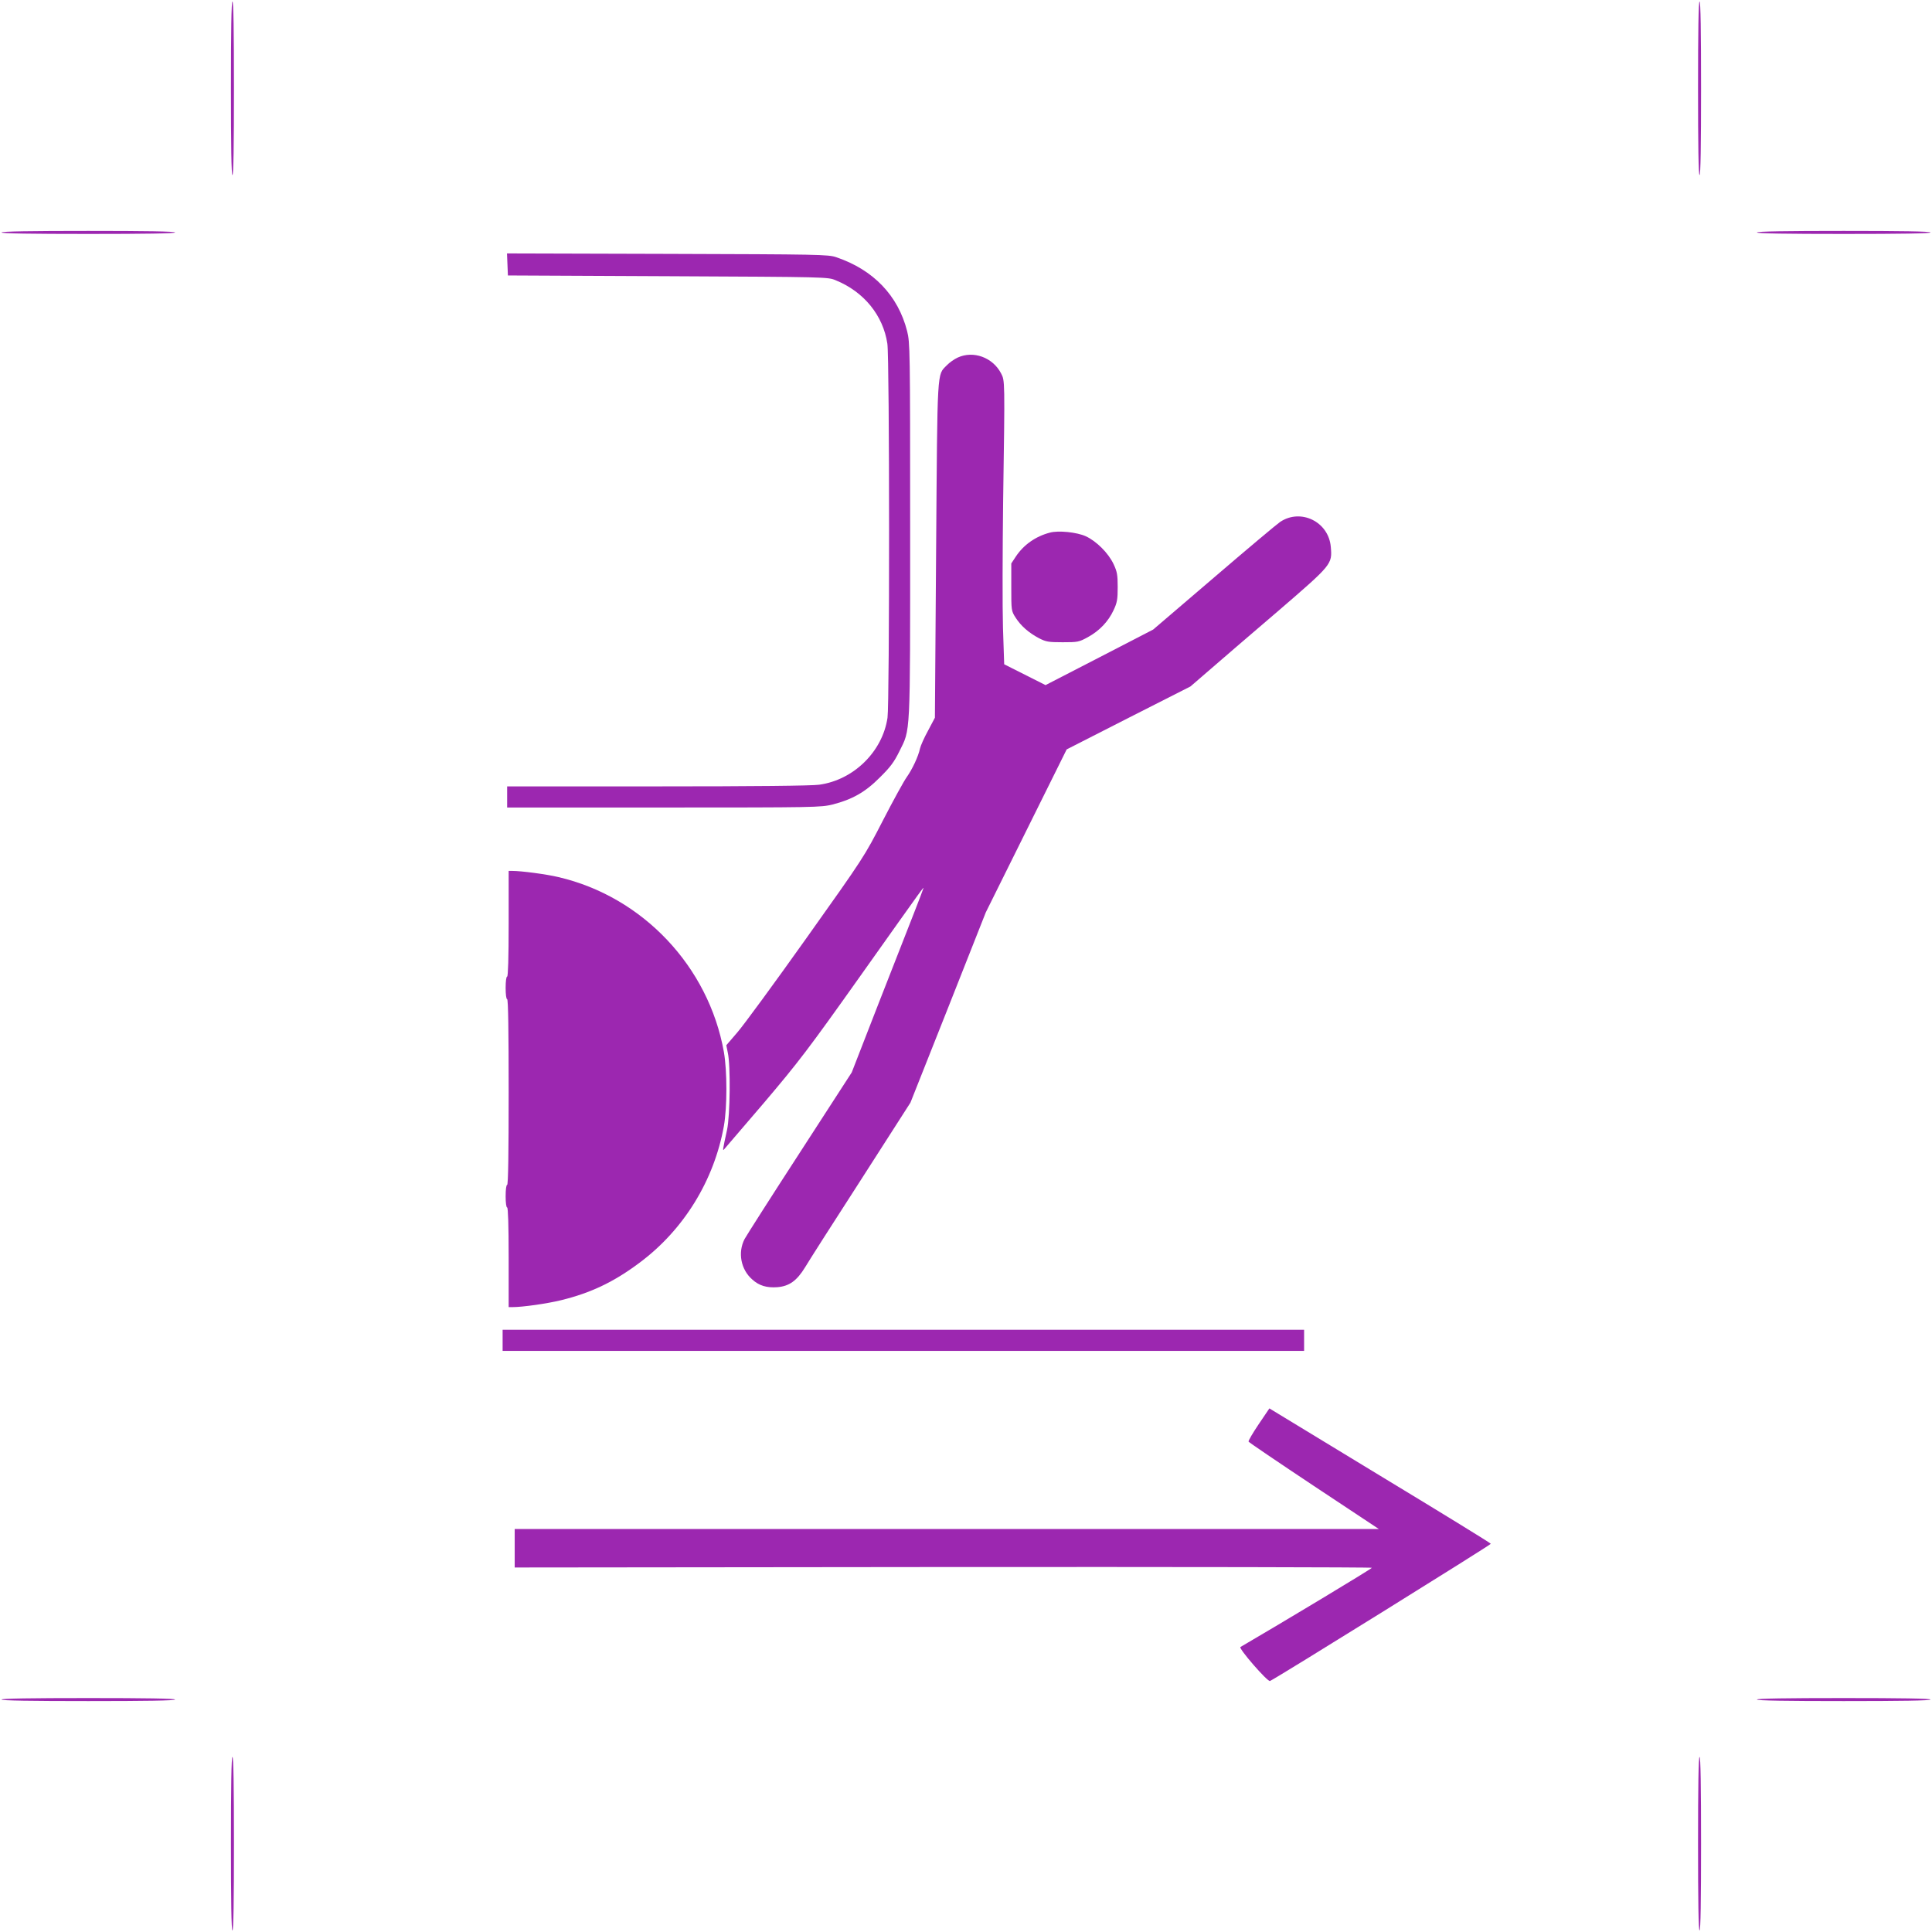 <?xml version="1.0" standalone="no"?>
<!DOCTYPE svg PUBLIC "-//W3C//DTD SVG 20010904//EN"
 "http://www.w3.org/TR/2001/REC-SVG-20010904/DTD/svg10.dtd">
<svg version="1.0" xmlns="http://www.w3.org/2000/svg"
 width="1280pt" height="1280pt" viewBox="0 0 1280 1280"
 preserveAspectRatio="xMidYMid meet">
<g transform="translate(0,1280) scale(0.1,-0.1)"
fill="#9c27b0" stroke="none">
<path d="M1530 12215 c0 -377 3 -575 10 -575 7 0 10 198 10 575 0 377 -3 575
-10 575 -7 0 -10 -198 -10 -575z"/>
<path d="M11250 12215 c0 -377 3 -575 10 -575 7 0 10 198 10 575 0 377 -3 575
-10 575 -7 0 -10 -198 -10 -575z"/>
<path d="M10 11260 c0 -7 198 -10 575 -10 377 0 575 3 575 10 0 7 -198 10
-575 10 -377 0 -575 -3 -575 -10z"/>
<path d="M11640 11260 c0 -7 198 -10 575 -10 377 0 575 3 575 10 0 7 -198 10
-575 10 -377 0 -575 -3 -575 -10z"/>
<path d="M3362 11048 l3 -73 1060 -5 c1056 -5 1060 -5 1112 -27 187 -76 314
-233 342 -420 15 -96 15 -2379 1 -2478 -33 -225 -225 -413 -453 -444 -51 -7
-426 -11 -1073 -11 l-994 0 0 -70 0 -70 1038 0 c1004 0 1041 1 1118 20 130 33
217 82 314 180 69 68 94 102 128 171 75 152 72 78 72 1465 0 1209 -1 1243 -20
1320 -60 236 -224 407 -470 490 -52 18 -113 19 -1118 22 l-1063 3 3 -73z"/>
<path d="M6345 10431 c-22 -10 -55 -33 -72 -51 -66 -68 -62 -3 -71 -1225 l-8
-1110 -45 -85 c-26 -47 -50 -101 -54 -120 -11 -52 -51 -137 -88 -189 -18 -25
-89 -154 -157 -286 -123 -239 -125 -243 -507 -780 -211 -297 -417 -578 -458
-625 l-73 -85 10 -50 c19 -85 15 -417 -5 -510 -30 -137 -30 -141 -20 -130 5 6
124 144 264 308 229 270 292 352 639 841 442 623 423 596 416 576 -2 -8 -29
-78 -59 -155 -30 -77 -136 -347 -235 -600 l-179 -460 -343 -530 c-189 -291
-354 -550 -367 -574 -46 -89 -25 -202 51 -268 45 -41 96 -56 165 -51 79 6 130
42 185 132 23 39 190 301 371 581 l327 510 250 630 249 630 268 540 268 540
410 209 410 208 139 120 c76 66 278 240 448 385 349 301 353 305 343 418 -13
168 -199 259 -336 167 -22 -15 -220 -181 -440 -370 l-401 -343 -356 -184 -357
-184 -137 69 -137 69 -8 241 c-4 133 -3 510 1 838 12 814 12 798 -14 849 -55
105 -183 152 -287 104z"/>
<path d="M6955 9271 c-95 -25 -173 -81 -224 -157 l-31 -47 0 -157 c0 -154 0
-157 28 -201 35 -55 87 -101 155 -137 47 -24 62 -27 157 -27 100 0 108 1 168
34 75 41 135 103 170 179 23 49 27 70 27 152 0 82 -4 103 -27 152 -34 73 -113
152 -184 185 -59 27 -182 40 -239 24z"/>
<path d="M3370 6680 c0 -227 -4 -350 -10 -350 -6 0 -10 -32 -10 -75 0 -43 4
-75 10 -75 7 0 10 -212 10 -615 0 -403 -3 -615 -10 -615 -6 0 -10 -32 -10 -75
0 -43 4 -75 10 -75 6 0 10 -117 10 -330 l0 -330 25 0 c67 0 230 23 323 46 197
48 351 122 519 248 293 218 494 545 559 906 22 127 22 363 0 490 -101 567
-538 1029 -1096 1159 -79 19 -246 41 -305 41 l-25 0 0 -350z"/>
<path d="M3330 3920 l0 -70 2655 0 2655 0 0 70 0 70 -2655 0 -2655 0 0 -70z"/>
<path d="M8339 3364 c-39 -58 -69 -109 -67 -115 2 -5 197 -137 433 -294 l430
-285 -2862 0 -2863 0 0 -127 0 -128 2840 3 c1562 1 2840 -1 2839 -5 0 -6 -593
-363 -871 -525 -14 -8 179 -231 196 -225 27 9 1465 903 1463 909 -1 5 -332
208 -735 452 l-732 445 -71 -105z"/>
<path d="M10 1540 c0 -7 198 -10 575 -10 377 0 575 3 575 10 0 7 -198 10 -575
10 -377 0 -575 -3 -575 -10z"/>
<path d="M11640 1540 c0 -7 198 -10 575 -10 377 0 575 3 575 10 0 7 -198 10
-575 10 -377 0 -575 -3 -575 -10z"/>
<path d="M1530 585 c0 -377 3 -575 10 -575 7 0 10 198 10 575 0 377 -3 575
-10 575 -7 0 -10 -198 -10 -575z"/>
<path d="M11250 585 c0 -377 3 -575 10 -575 7 0 10 198 10 575 0 377 -3 575
-10 575 -7 0 -10 -198 -10 -575z"/>
</g>
</svg>
